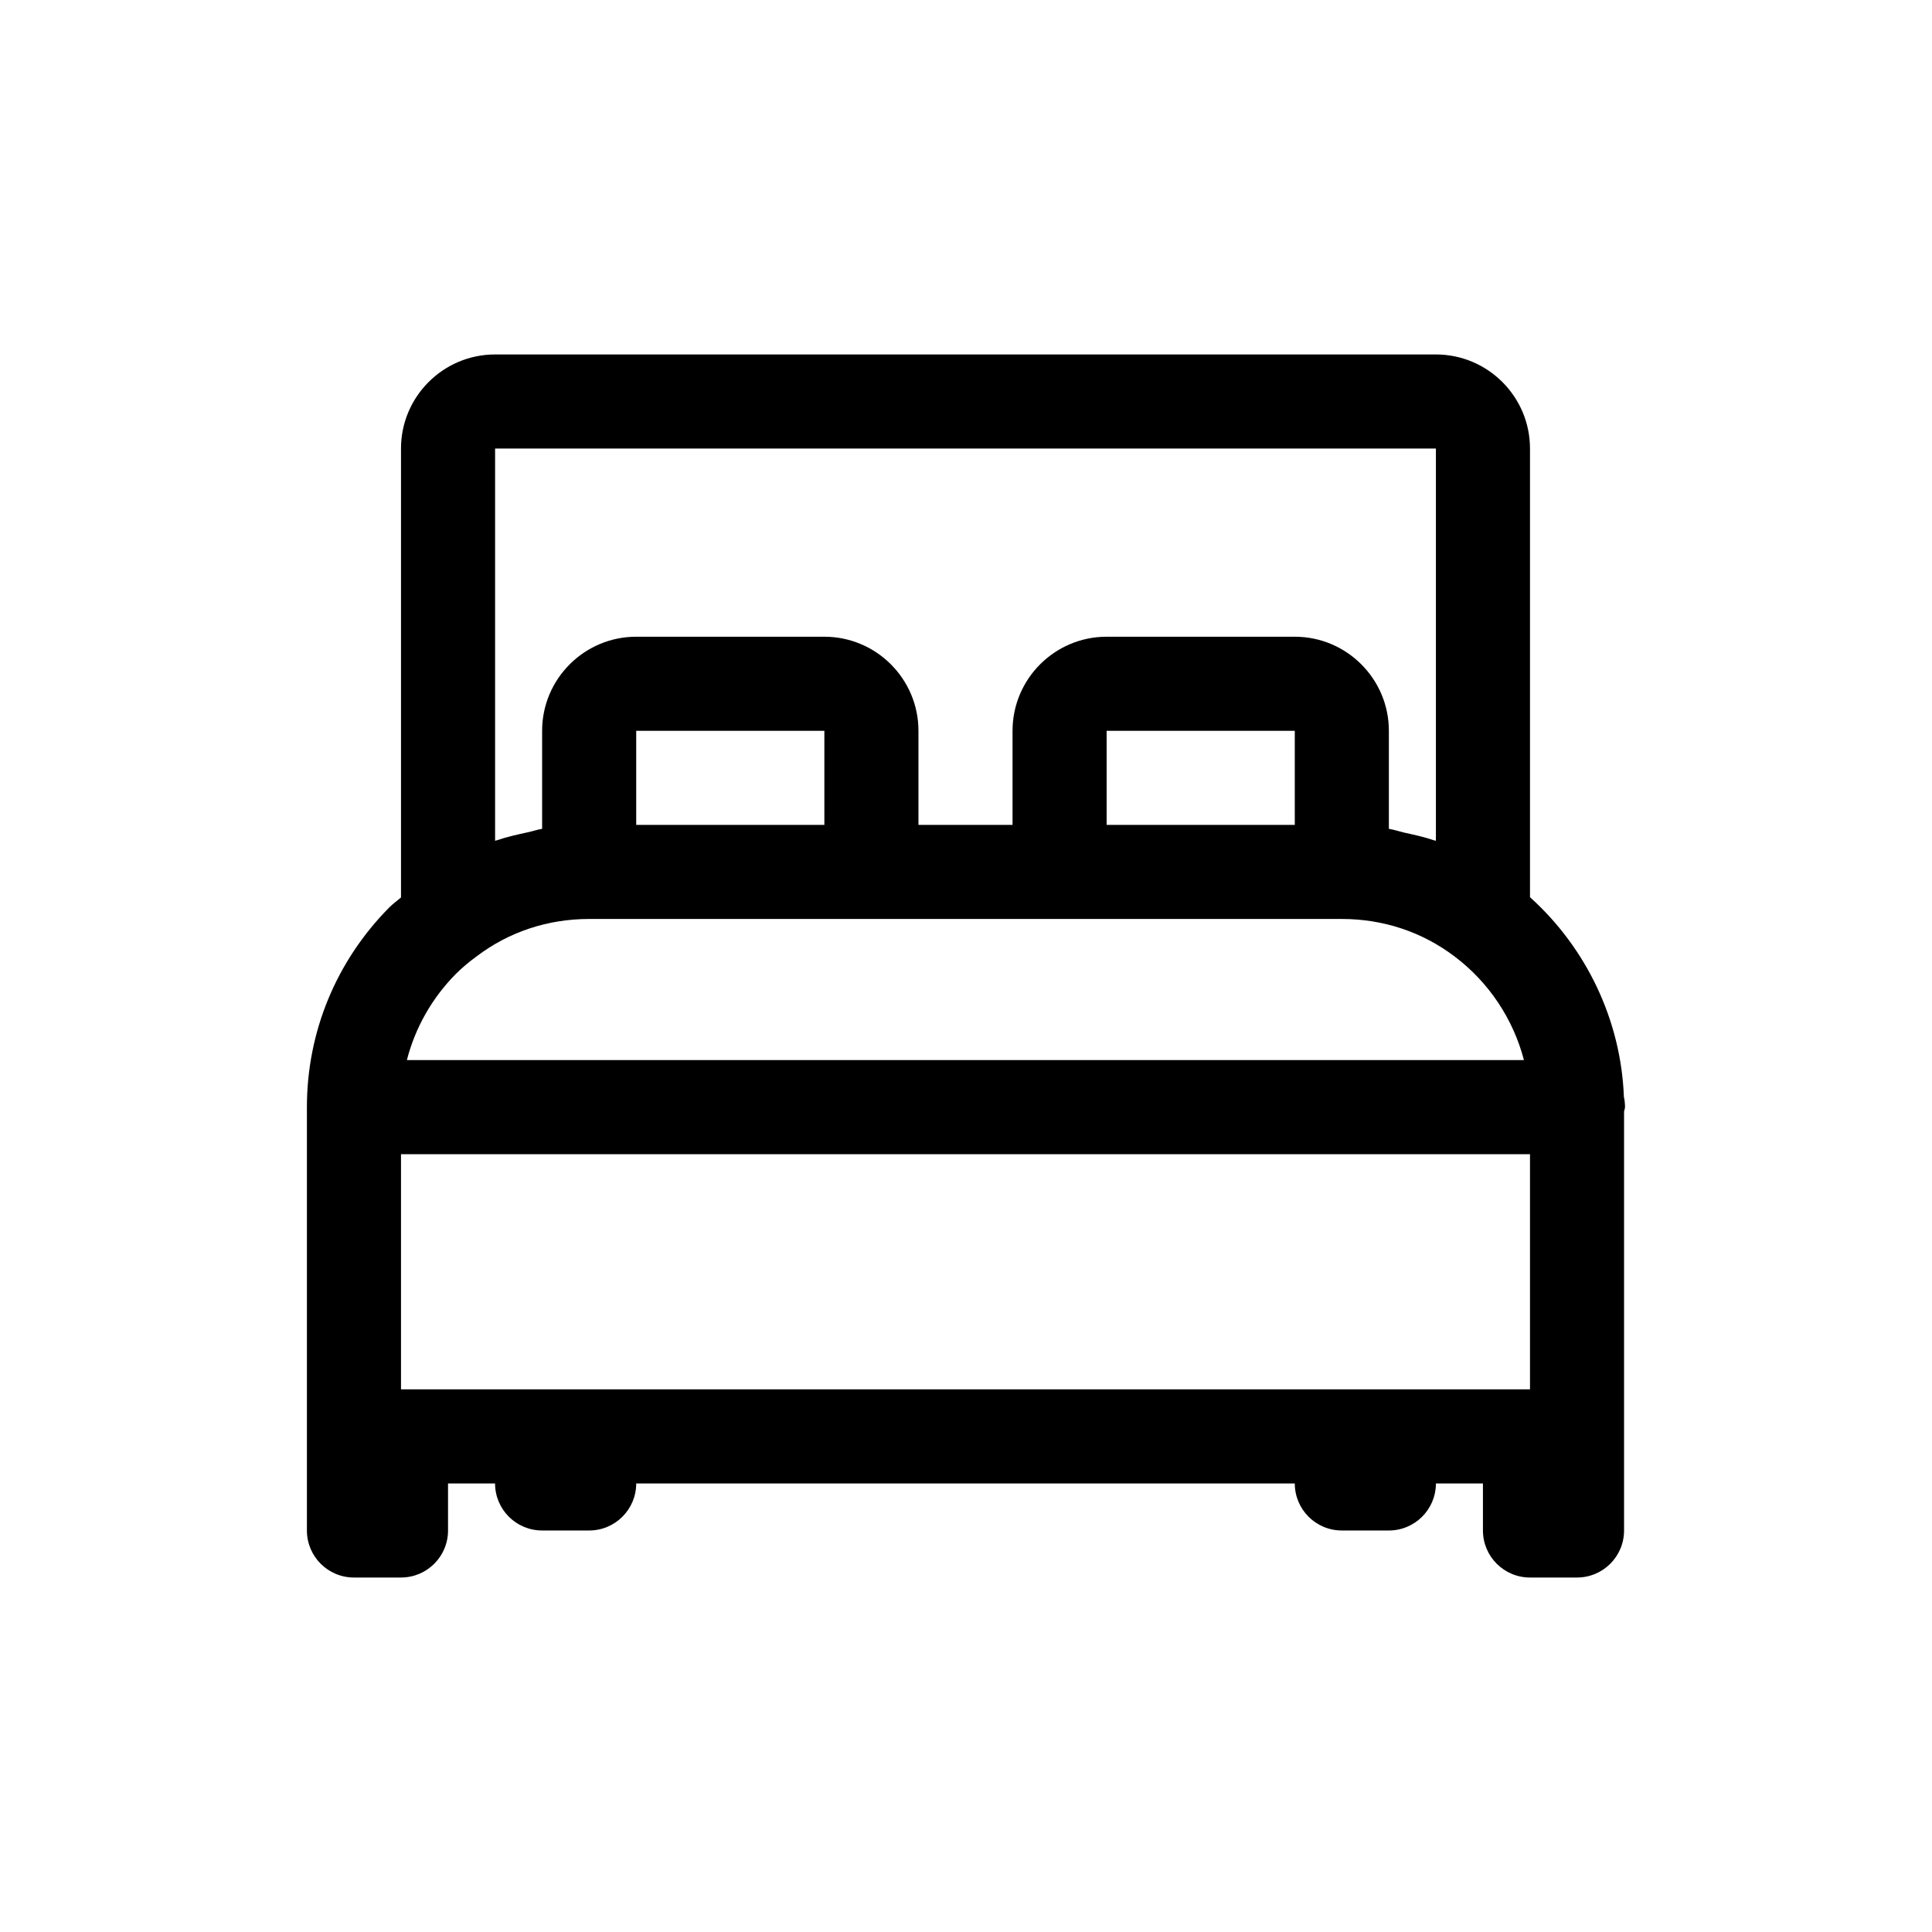 <svg width="90" height="90" viewBox="0 0 90 90" fill="none" xmlns="http://www.w3.org/2000/svg">
<path d="M75.699 51.574C75.699 51.41 75.683 51.248 75.647 51.095C75.513 47.539 73.908 44.167 71.273 41.795V20.895C71.273 18.479 69.306 16.512 66.89 16.512H23.062C20.646 16.512 18.68 18.479 18.68 20.895V41.806C18.499 41.964 18.304 42.099 18.129 42.277C15.658 44.775 14.297 48.075 14.297 51.574V71.296C14.297 72.507 15.277 73.487 16.488 73.487H18.68C19.89 73.487 20.871 72.507 20.871 71.296V69.105H23.062C23.062 70.315 24.043 71.296 25.254 71.296H27.445C28.656 71.296 29.637 70.315 29.637 69.105H60.316C60.316 70.315 61.296 71.296 62.507 71.296H64.698C65.909 71.296 66.89 70.315 66.89 69.105H69.081V71.296C69.081 72.507 70.062 73.487 71.273 73.487H73.464C74.675 73.487 75.655 72.507 75.655 71.296V51.785C75.664 51.714 75.699 51.648 75.699 51.574ZM21.238 45.367C21.531 45.074 21.843 44.814 22.197 44.556C23.701 43.411 25.517 42.809 27.445 42.809H62.507C64.436 42.809 66.252 43.411 67.764 44.559C69.363 45.764 70.495 47.479 70.991 49.383H18.954C19.34 47.882 20.118 46.498 21.238 45.367ZM38.402 38.426H29.637V34.043H38.402V38.426ZM60.316 38.426H51.551V34.043H60.316V38.426ZM23.063 20.895H66.89V39.166C66.857 39.155 66.822 39.152 66.789 39.141C66.337 38.985 65.868 38.886 65.397 38.782C65.165 38.727 64.937 38.648 64.699 38.61V34.043C64.699 31.627 62.732 29.661 60.316 29.661H51.551C49.135 29.661 47.168 31.627 47.168 34.043V38.426H42.785V34.043C42.785 31.627 40.818 29.661 38.402 29.661H29.637C27.221 29.661 25.254 31.627 25.254 34.043V38.61C25.035 38.645 24.827 38.719 24.61 38.766C24.12 38.873 23.627 38.979 23.156 39.141C23.126 39.152 23.093 39.155 23.063 39.166V20.895ZM27.445 64.722H18.68V53.766H71.273V64.722H27.445Z" fill="black"/>
</svg>
